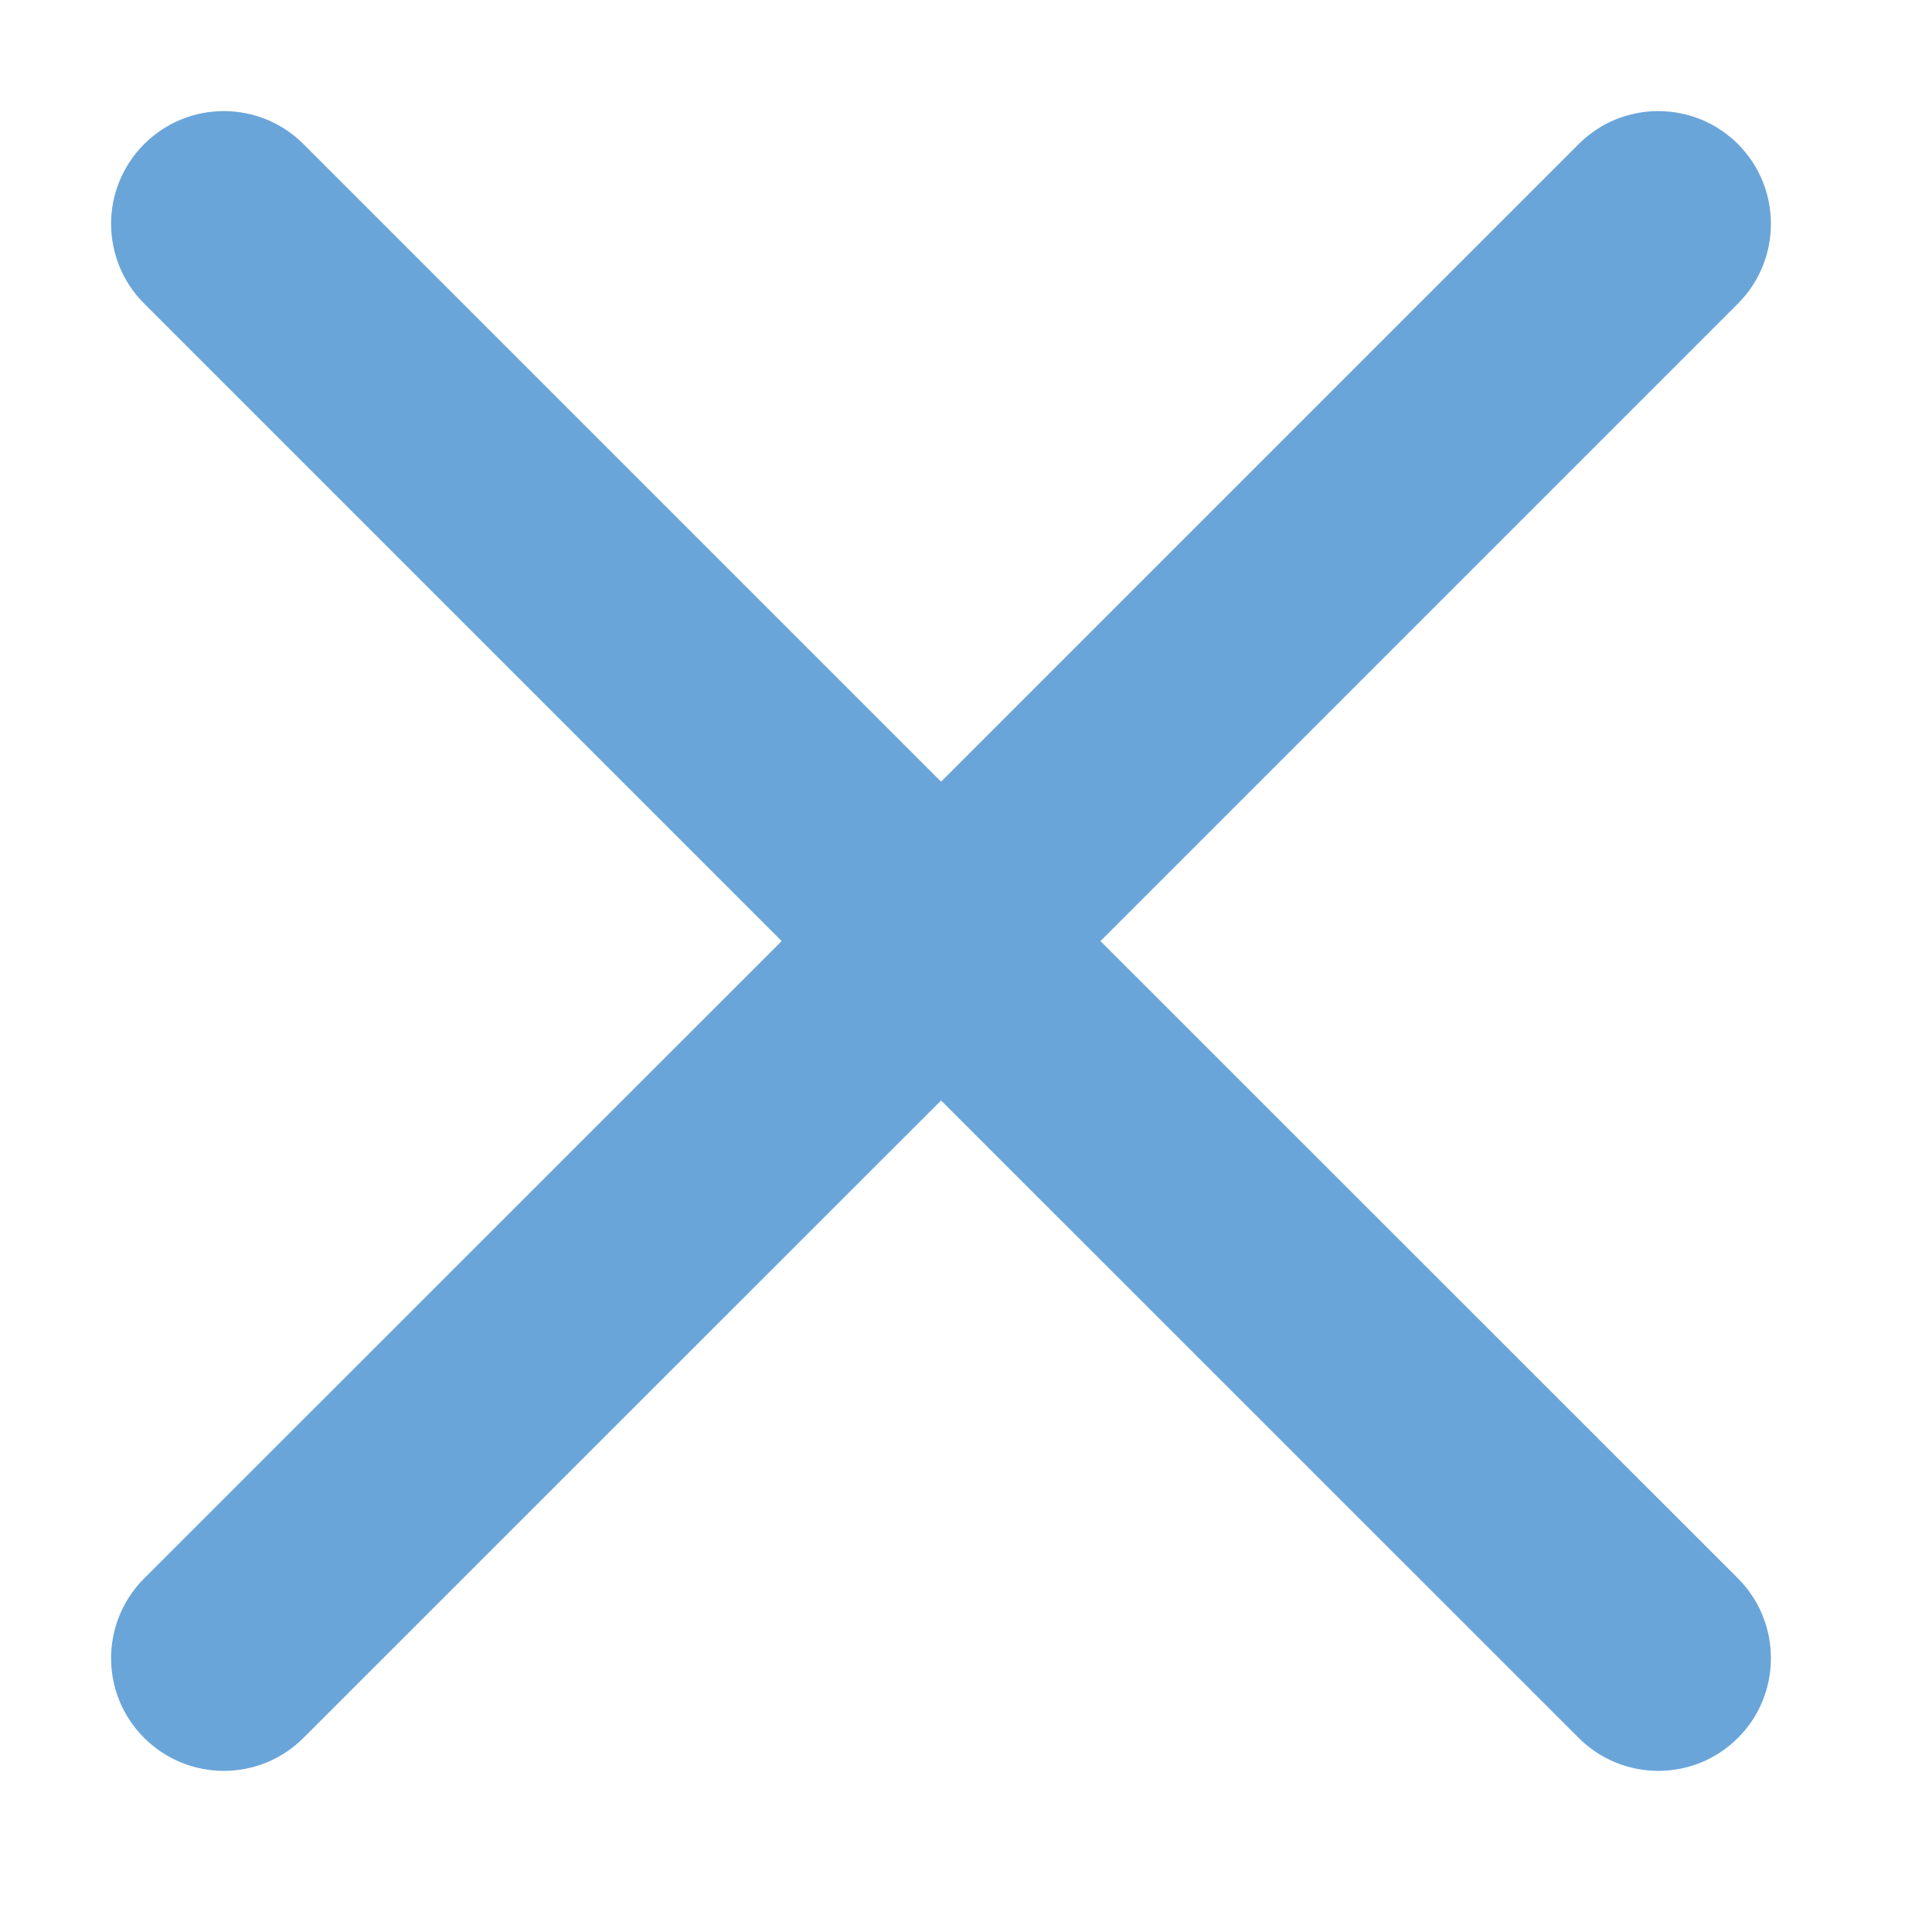 <svg width="10" height="10" viewBox="0 0 10 10" fill="none" xmlns="http://www.w3.org/2000/svg">
<path d="M0.746 0.746C0.518 0.974 0.518 1.343 0.746 1.571L4.046 4.871L0.746 8.17C0.518 8.398 0.518 8.768 0.746 8.995C0.974 9.223 1.343 9.223 1.571 8.995L4.871 5.696L8.171 8.995C8.399 9.223 8.768 9.223 8.996 8.995C9.223 8.768 9.223 8.398 8.996 8.17L5.696 4.871L8.996 1.571C9.223 1.343 9.223 0.974 8.996 0.746C8.768 0.518 8.398 0.518 8.171 0.746L4.871 4.046L1.571 0.746C1.343 0.518 0.974 0.518 0.746 0.746Z" fill="#6AA5DA"/>
</svg>
